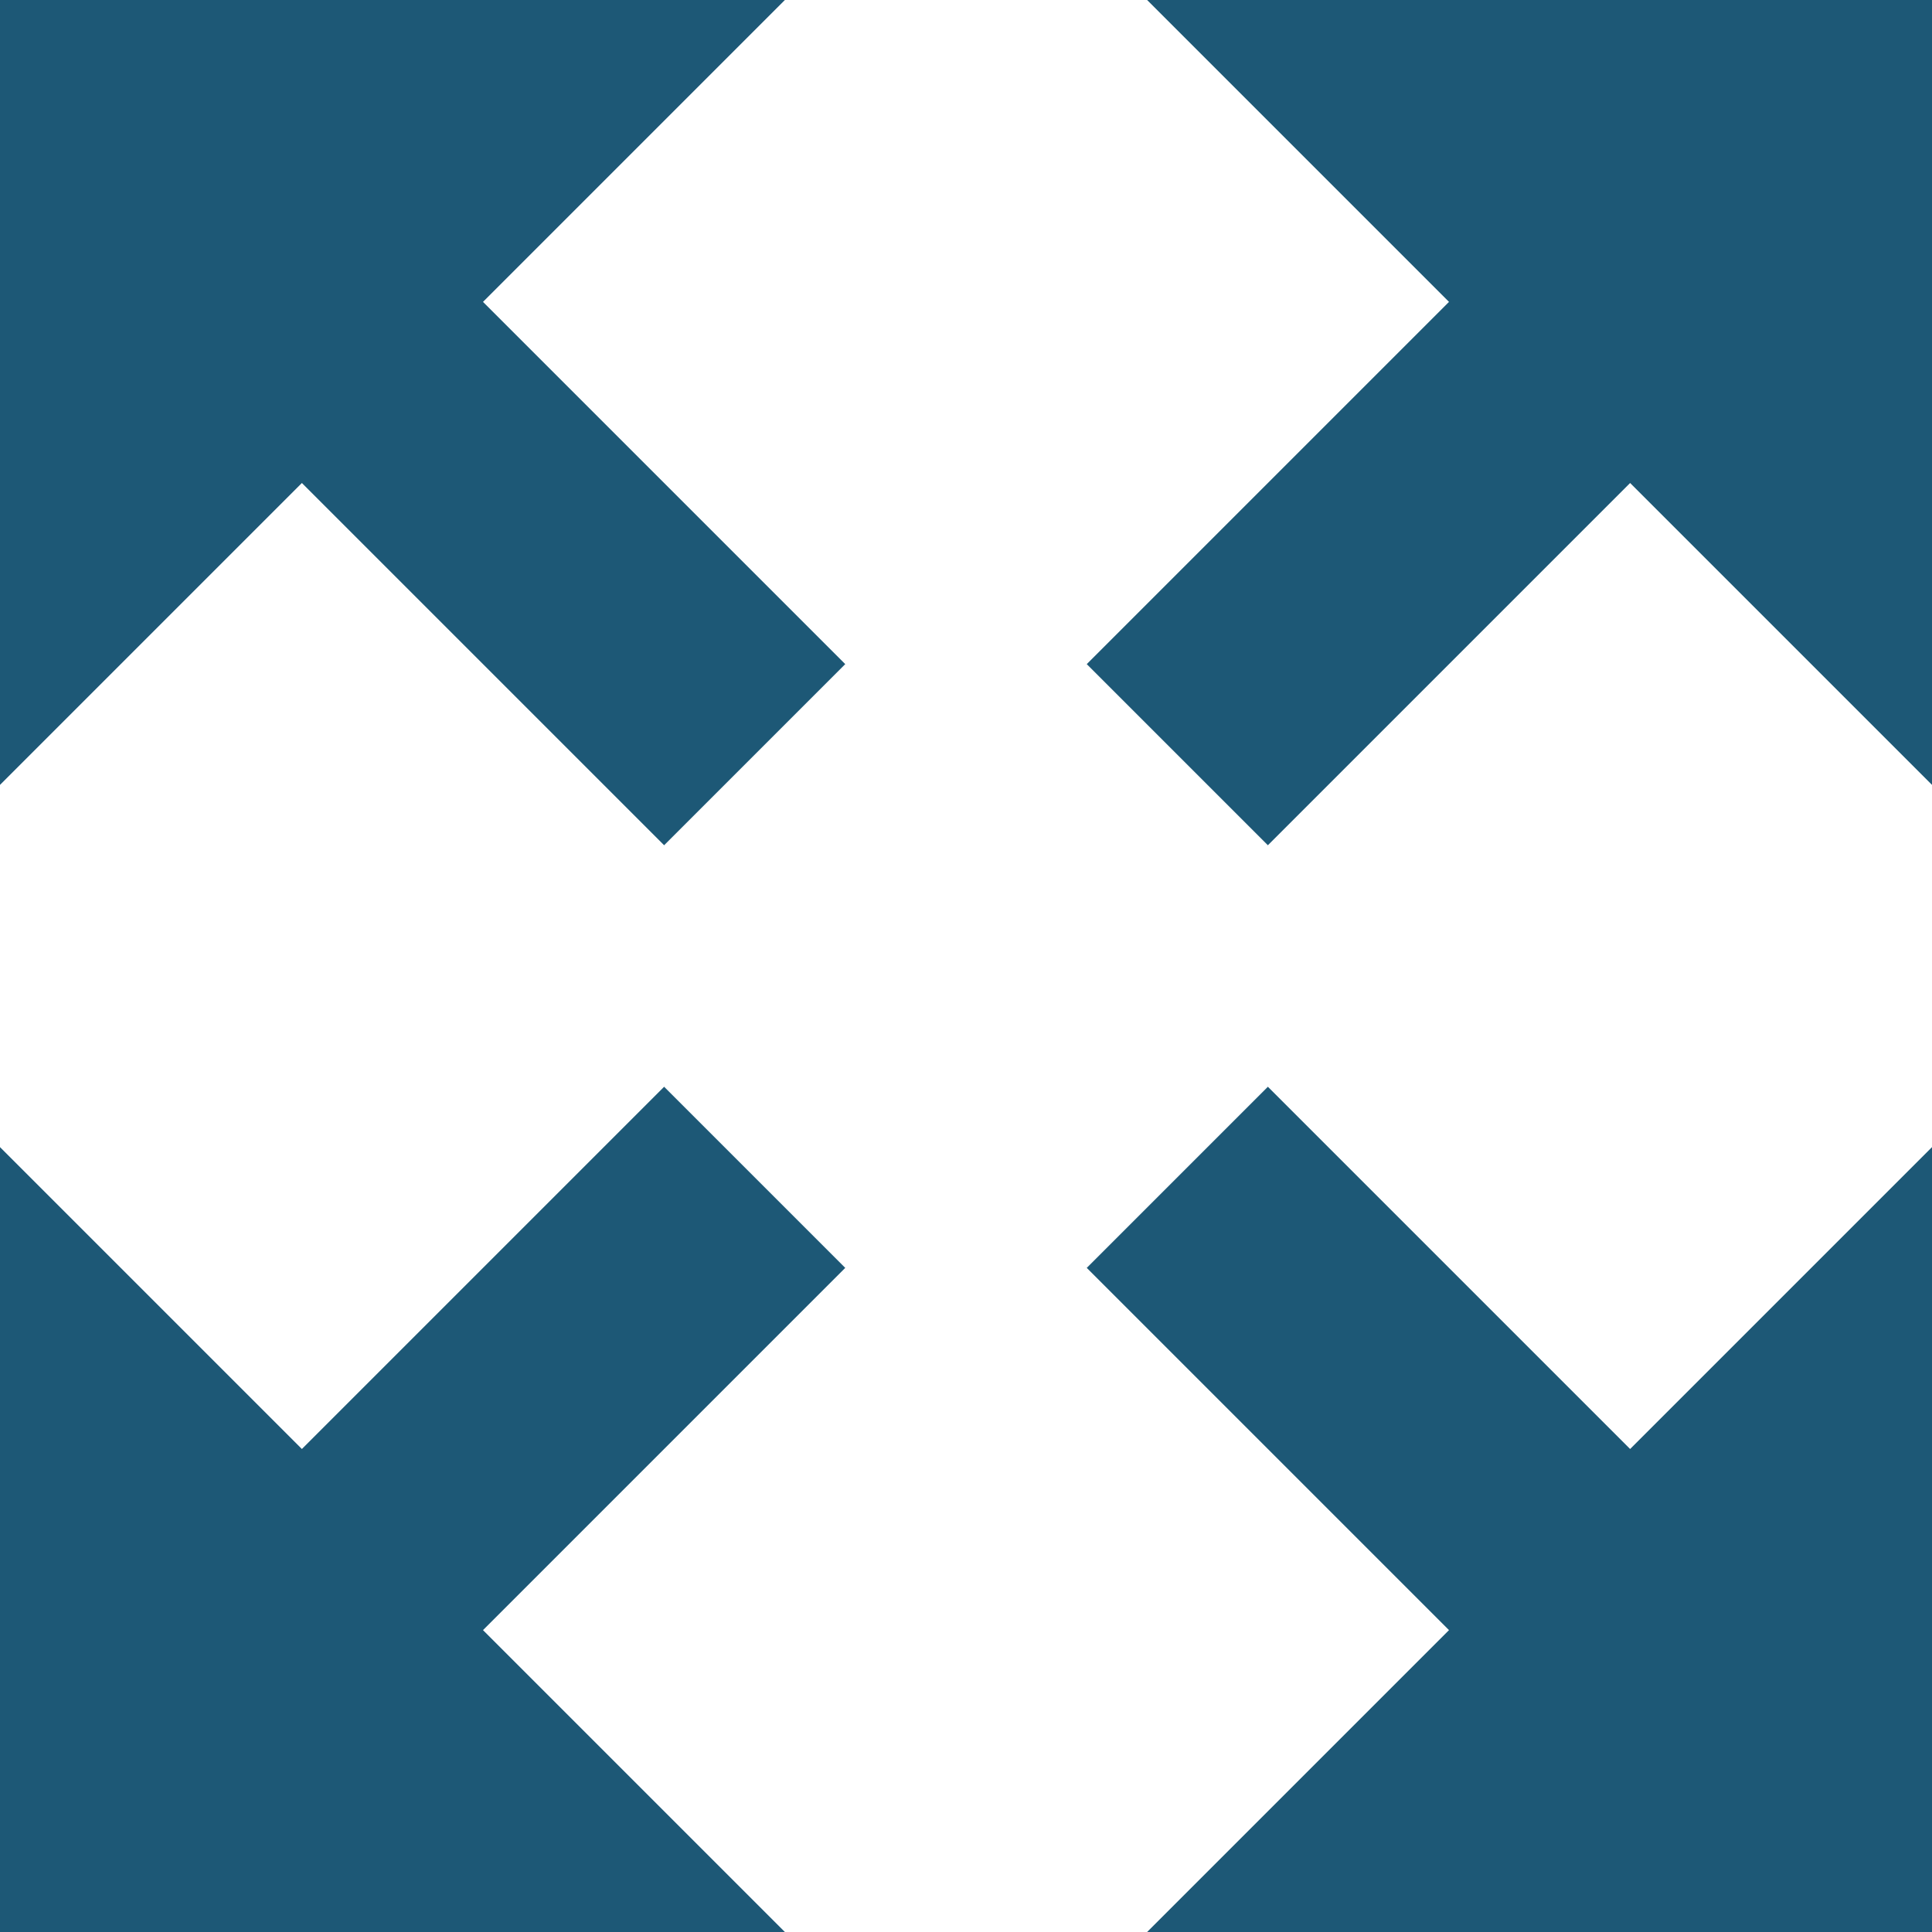 <?xml version="1.0" encoding="UTF-8" standalone="no"?>
<svg width="16px" height="16px" viewBox="0 0 16 16" version="1.1" xmlns="http://www.w3.org/2000/svg" xmlns:xlink="http://www.w3.org/1999/xlink">
    <!-- Generator: Sketch 3.7.2 (28276) - http://www.bohemiancoding.com/sketch -->
    <title>enlarge</title>
    <desc>Created with Sketch.</desc>
    <defs></defs>
    <g id="Page-1" stroke="none" stroke-width="1" fill="none" fill-rule="evenodd">
        <g id="enlarge" fill="#1D5876">
            <polygon id="Shape" points="16 0 9.5 0 12 2.5 9 5.5 10.5 7 13.5 4 16 6.5"></polygon>
            <polygon id="Shape" points="16 16 16 9.5 13.5 12 10.5 9 9 10.5 12 13.5 9.5 16"></polygon>
            <polygon id="Shape" points="0 16 6.5 16 4 13.5 7 10.5 5.5 9 2.5 12 0 9.5"></polygon>
            <polygon id="Shape" points="0 0 0 6.5 2.5 4 5.5 7 7 5.5 4 2.5 6.5 0"></polygon>
        </g>
    </g>
</svg>